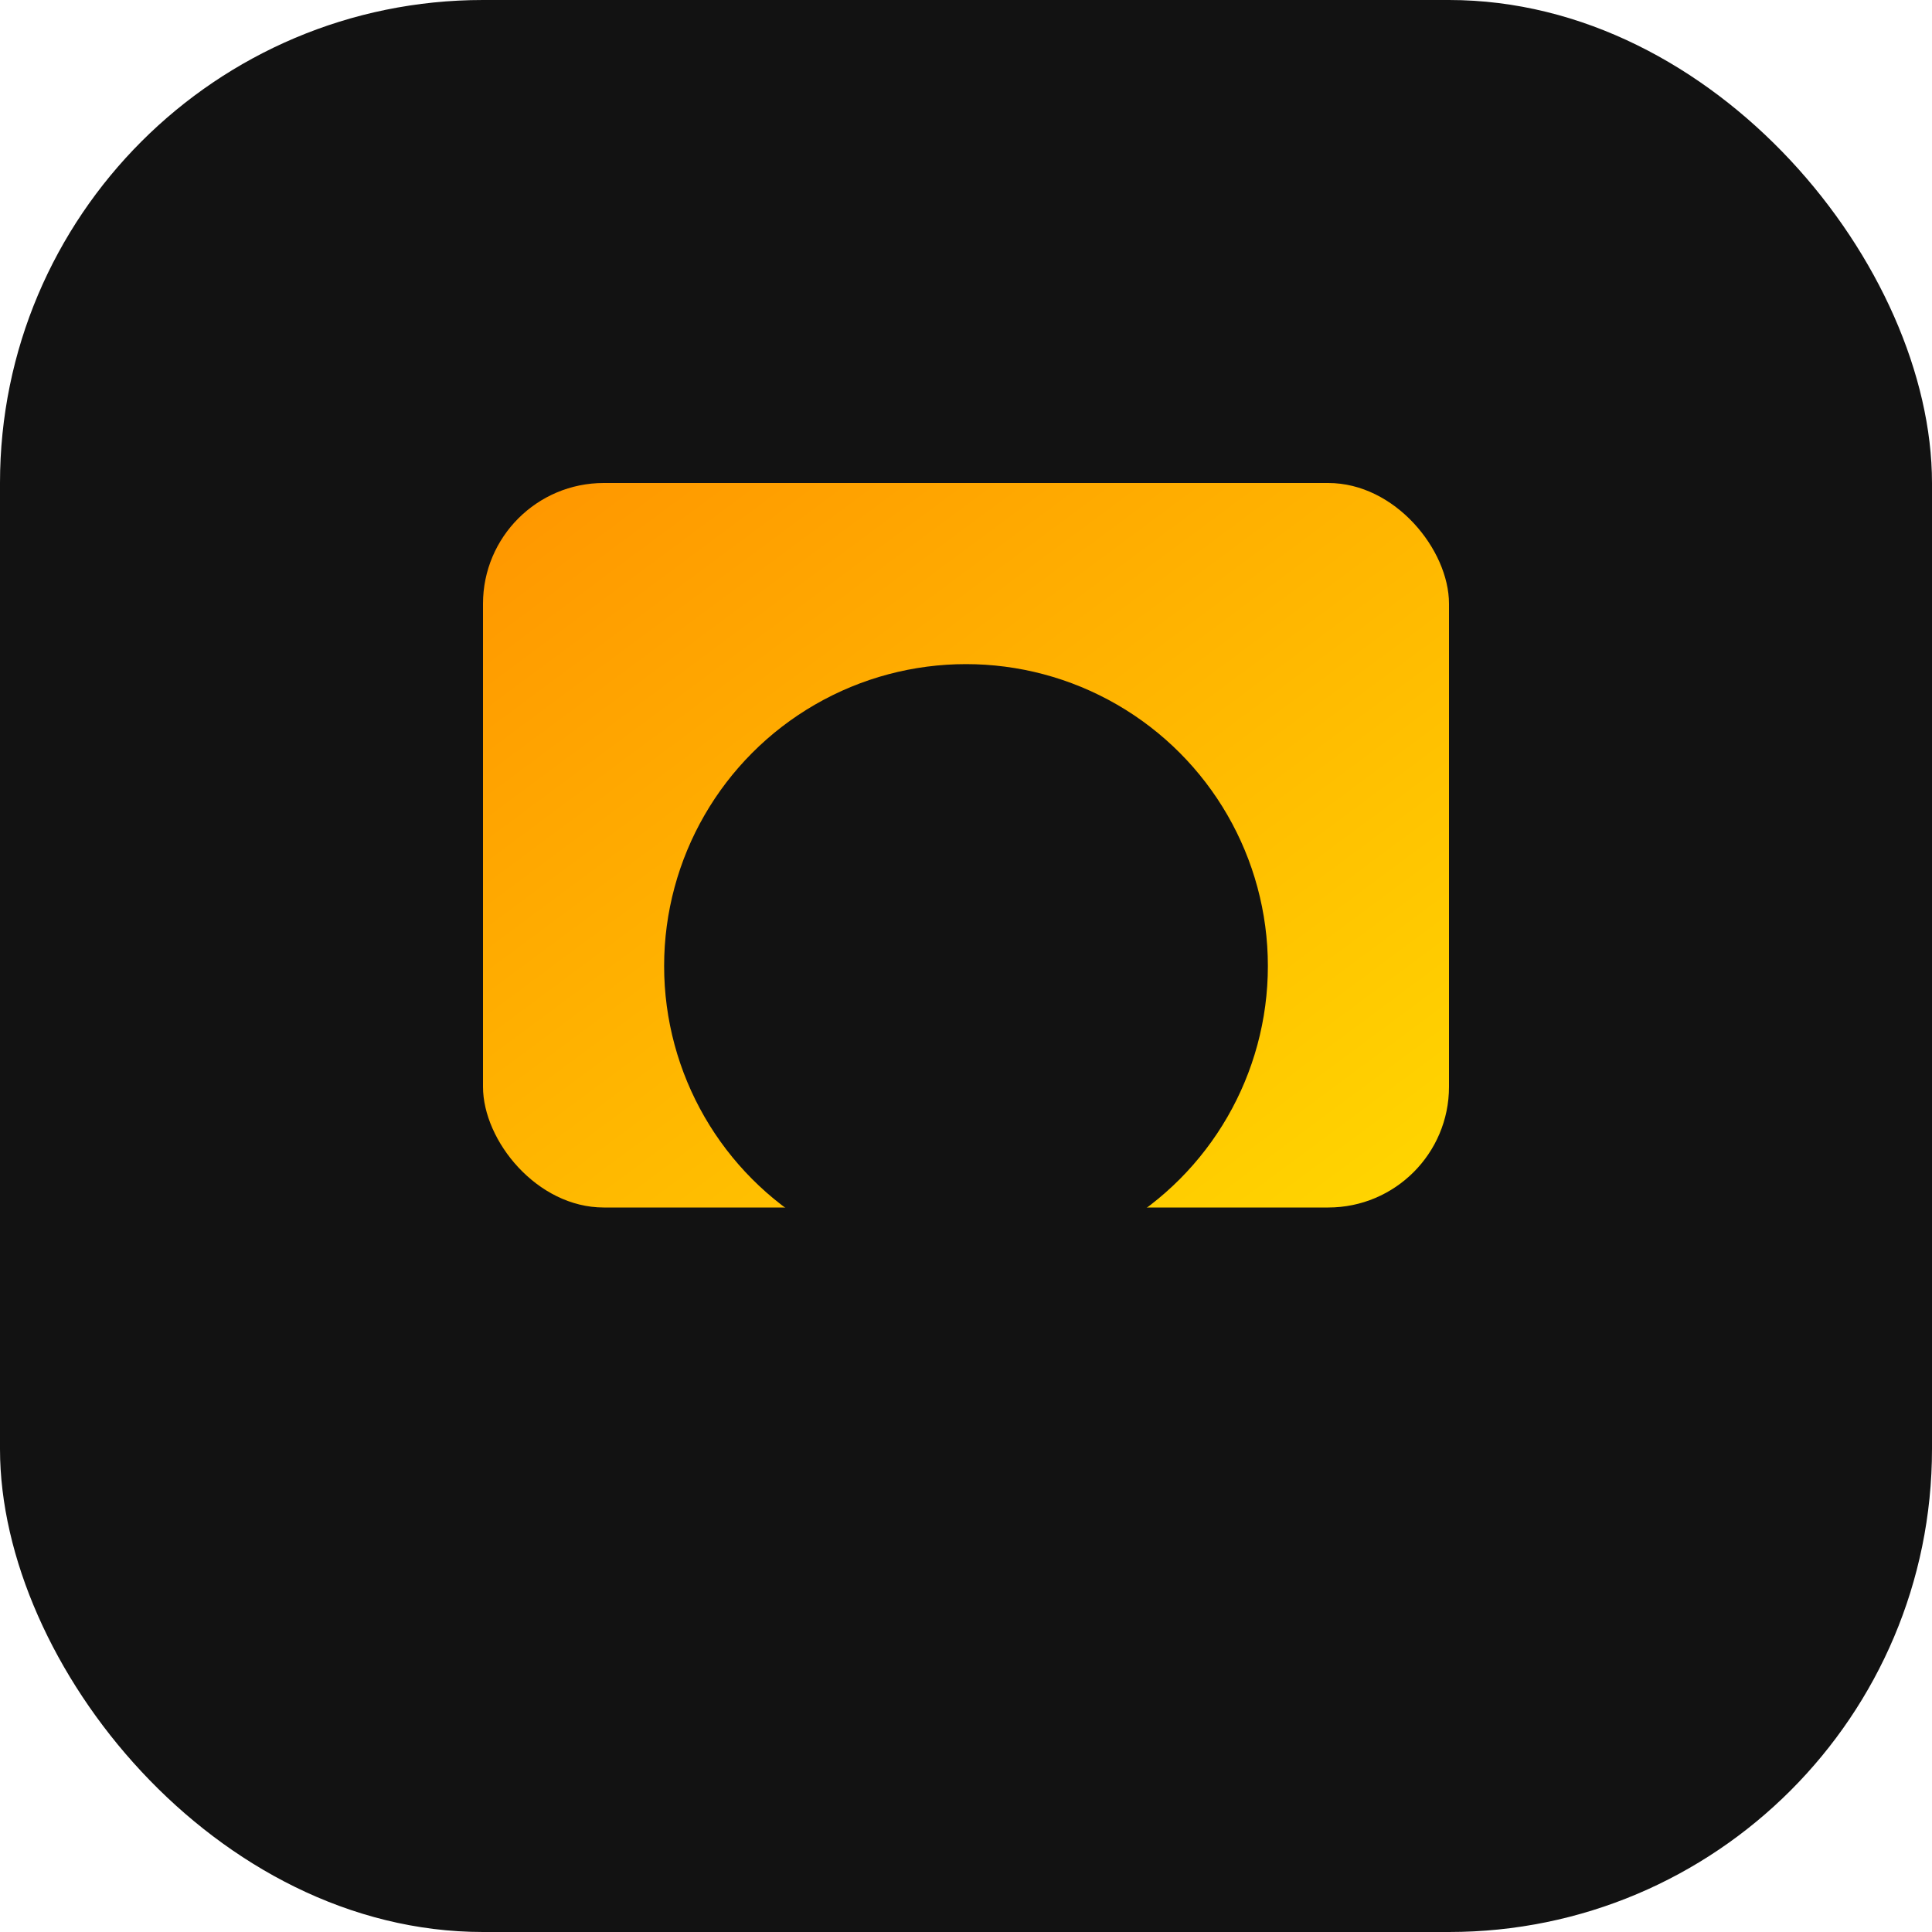 <svg xmlns="http://www.w3.org/2000/svg" width="32" height="32" viewBox="0 0 32 32">
  <defs>
    <linearGradient id="favicon-gradient" x1="0%" y1="0%" x2="100%" y2="100%">
      <stop offset="0%" stop-color="#FF9500"/>
      <stop offset="100%" stop-color="#FFD700"/>
    </linearGradient>
  </defs>
  <rect width="32" height="32" rx="8" fill="#121212"/>
  <rect x="8" y="8" width="16" height="12" rx="2" fill="url(#favicon-gradient)"/>
  <circle cx="16" cy="16" r="5" fill="#121212"/>
  <path d="M8,22 L24,22" stroke="url(#favicon-gradient)" stroke-width="2" stroke-linecap="round"/>
  <path d="M8,26 L24,26" stroke="url(#favicon-gradient)" stroke-width="2" stroke-linecap="round" stroke-dasharray="1,1"/>
</svg>

